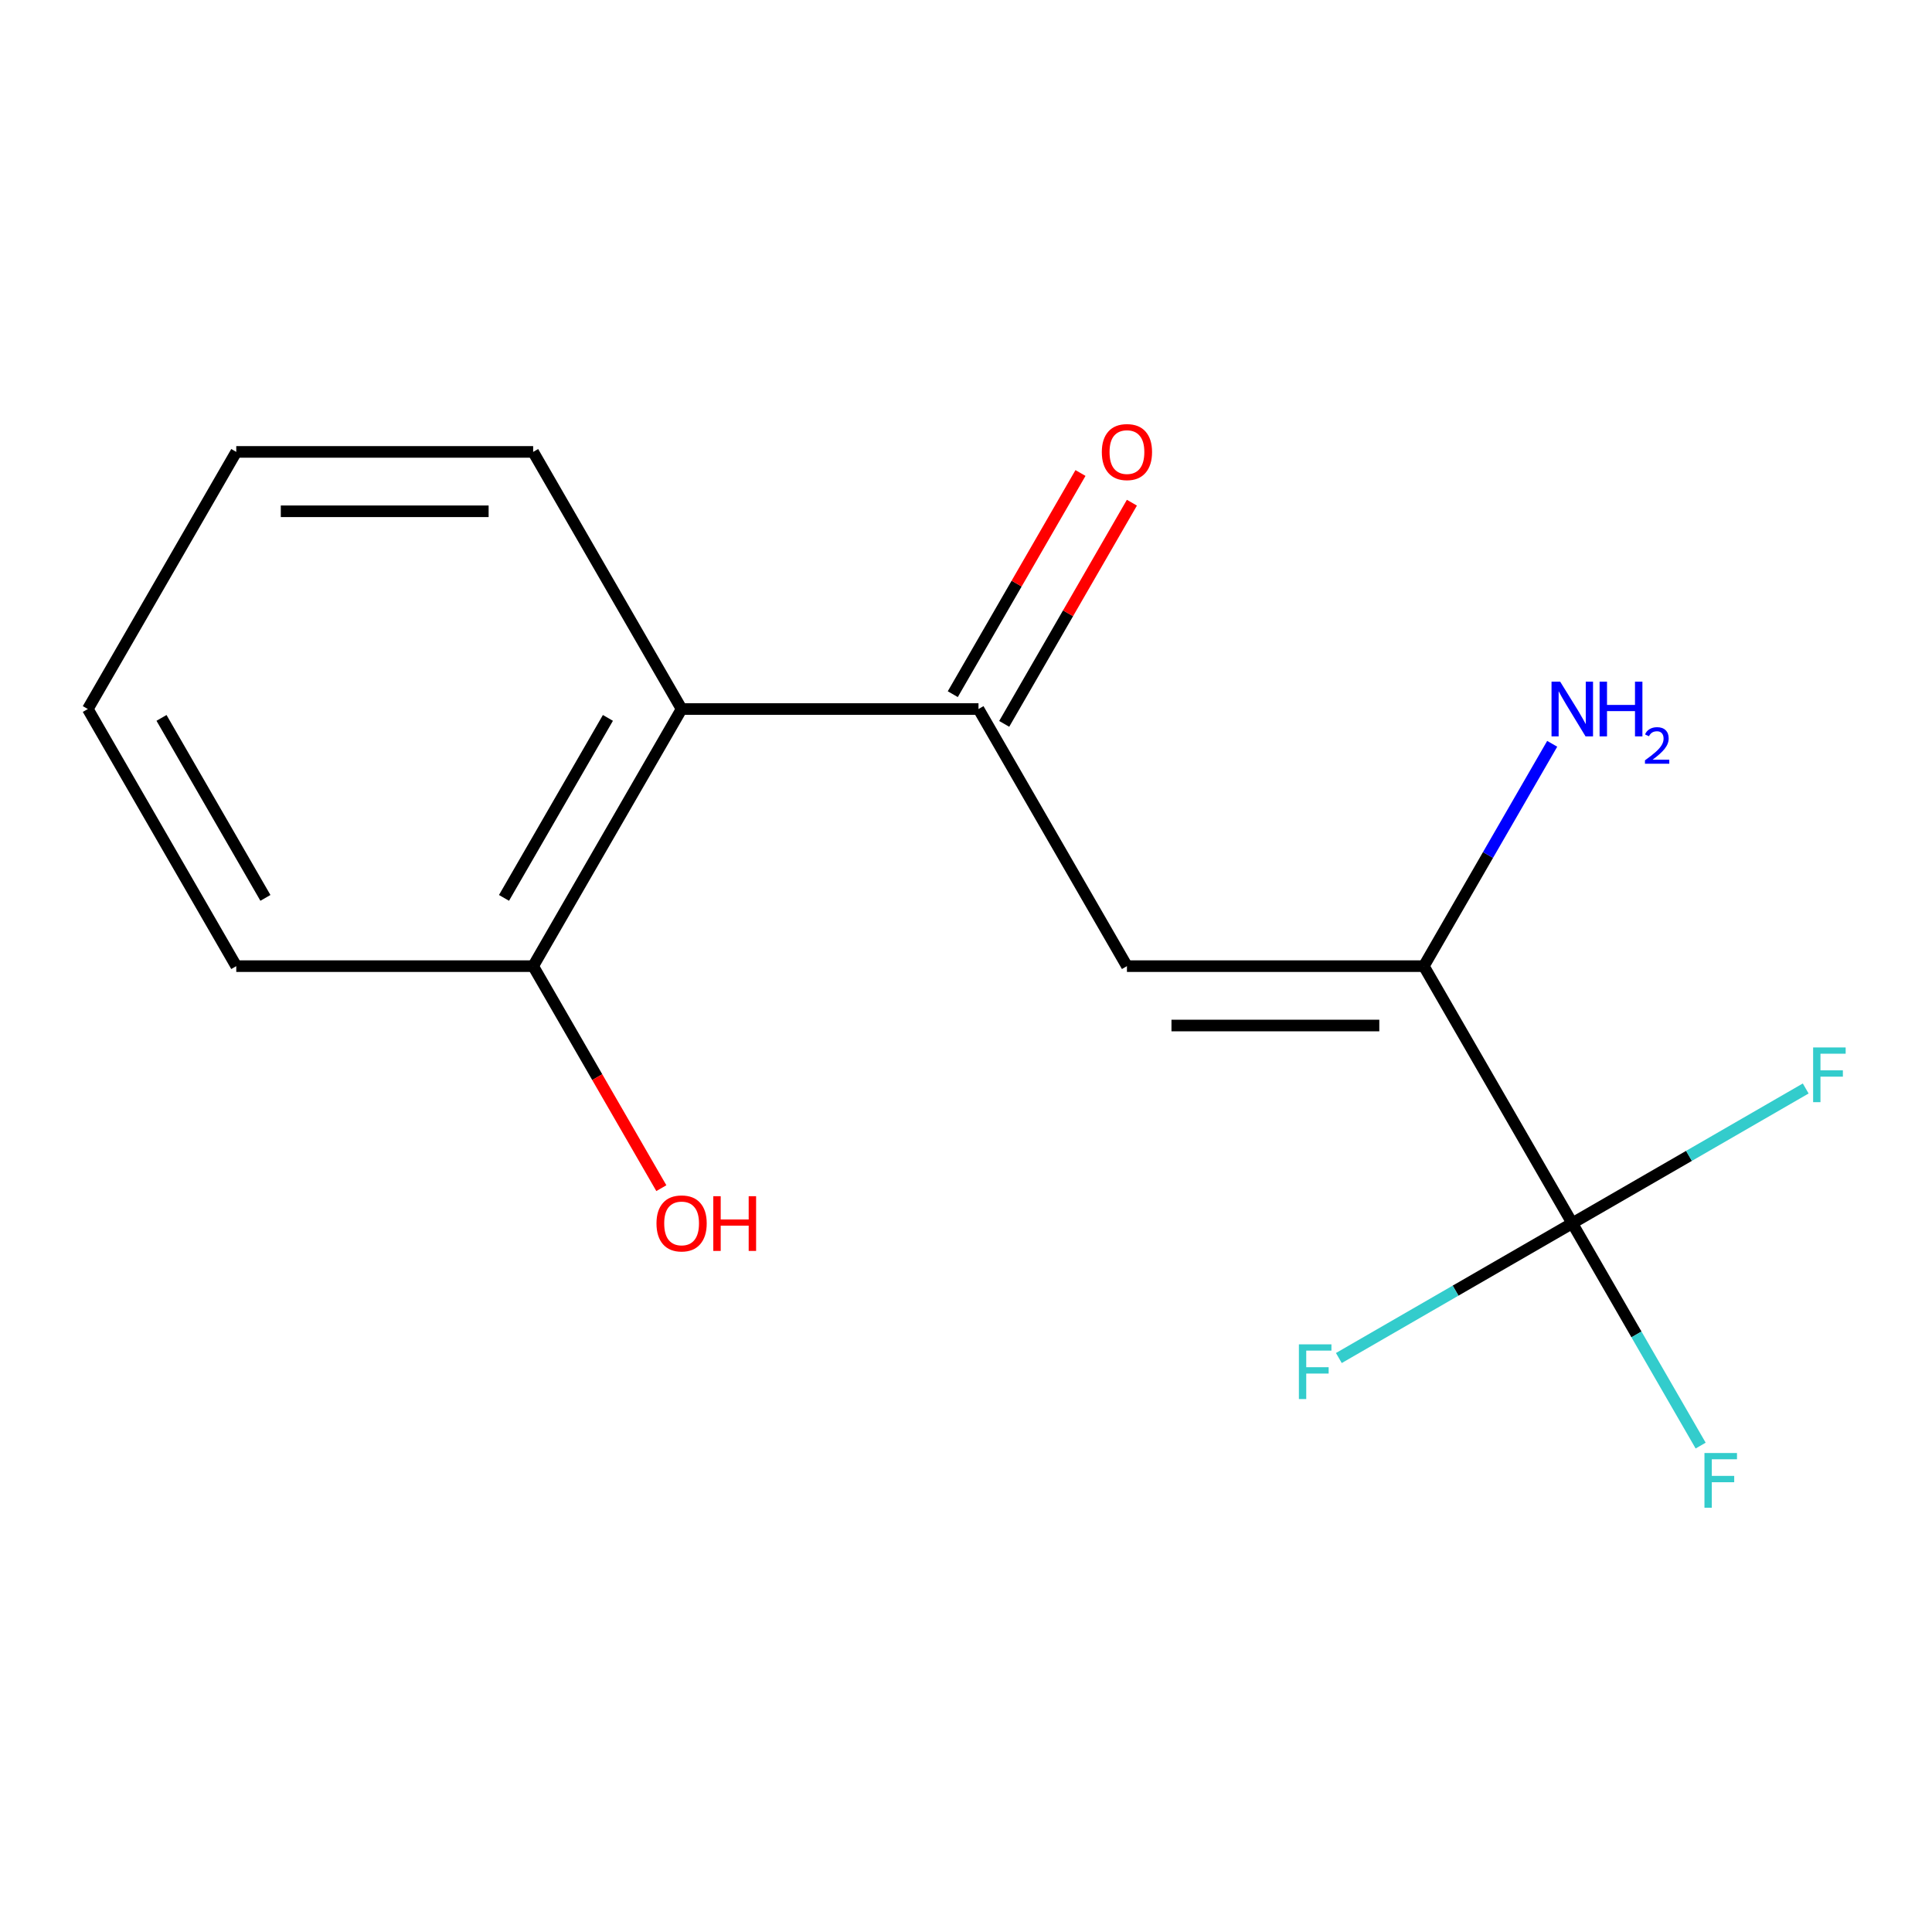 <?xml version='1.0' encoding='iso-8859-1'?>
<svg version='1.1' baseProfile='full'
              xmlns='http://www.w3.org/2000/svg'
                      xmlns:rdkit='http://www.rdkit.org/xml'
                      xmlns:xlink='http://www.w3.org/1999/xlink'
                  xml:space='preserve'
width='1000px' height='1000px' viewBox='0 0 1000 1000'>
<!-- END OF HEADER -->
<rect style='opacity:1.0;fill:#FFFFFF;stroke:none' width='1000' height='1000' x='0' y='0'> </rect>
<path class='bond-1' d='M 583.302,500.073 L 736.973,500.073' style='fill:none;fill-rule:evenodd;stroke:#000000;stroke-width:6px;stroke-linecap:butt;stroke-linejoin:miter;stroke-opacity:1' />
<path class='bond-1' d='M 606.353,530.807 L 713.923,530.807' style='fill:none;fill-rule:evenodd;stroke:#000000;stroke-width:6px;stroke-linecap:butt;stroke-linejoin:miter;stroke-opacity:1' />
<path class='bond-2' d='M 583.302,500.073 L 506.467,366.99' style='fill:none;fill-rule:evenodd;stroke:#000000;stroke-width:6px;stroke-linecap:butt;stroke-linejoin:miter;stroke-opacity:1' />
<path class='bond-0' d='M 813.809,633.156 L 736.973,500.073' style='fill:none;fill-rule:evenodd;stroke:#000000;stroke-width:6px;stroke-linecap:butt;stroke-linejoin:miter;stroke-opacity:1' />
<path class='bond-6' d='M 813.809,633.156 L 847.03,690.696' style='fill:none;fill-rule:evenodd;stroke:#000000;stroke-width:6px;stroke-linecap:butt;stroke-linejoin:miter;stroke-opacity:1' />
<path class='bond-6' d='M 847.03,690.696 L 880.251,748.237' style='fill:none;fill-rule:evenodd;stroke:#33CCCC;stroke-width:6px;stroke-linecap:butt;stroke-linejoin:miter;stroke-opacity:1' />
<path class='bond-7' d='M 813.809,633.156 L 874.219,598.278' style='fill:none;fill-rule:evenodd;stroke:#000000;stroke-width:6px;stroke-linecap:butt;stroke-linejoin:miter;stroke-opacity:1' />
<path class='bond-7' d='M 874.219,598.278 L 934.63,563.399' style='fill:none;fill-rule:evenodd;stroke:#33CCCC;stroke-width:6px;stroke-linecap:butt;stroke-linejoin:miter;stroke-opacity:1' />
<path class='bond-8' d='M 813.809,633.156 L 753.398,668.034' style='fill:none;fill-rule:evenodd;stroke:#000000;stroke-width:6px;stroke-linecap:butt;stroke-linejoin:miter;stroke-opacity:1' />
<path class='bond-8' d='M 753.398,668.034 L 692.988,702.912' style='fill:none;fill-rule:evenodd;stroke:#33CCCC;stroke-width:6px;stroke-linecap:butt;stroke-linejoin:miter;stroke-opacity:1' />
<path class='bond-9' d='M 736.973,500.073 L 770.194,442.532' style='fill:none;fill-rule:evenodd;stroke:#000000;stroke-width:6px;stroke-linecap:butt;stroke-linejoin:miter;stroke-opacity:1' />
<path class='bond-9' d='M 770.194,442.532 L 803.415,384.992' style='fill:none;fill-rule:evenodd;stroke:#0000FF;stroke-width:6px;stroke-linecap:butt;stroke-linejoin:miter;stroke-opacity:1' />
<path class='bond-3' d='M 506.467,366.99 L 352.796,366.99' style='fill:none;fill-rule:evenodd;stroke:#000000;stroke-width:6px;stroke-linecap:butt;stroke-linejoin:miter;stroke-opacity:1' />
<path class='bond-5' d='M 519.775,374.673 L 552.823,317.433' style='fill:none;fill-rule:evenodd;stroke:#000000;stroke-width:6px;stroke-linecap:butt;stroke-linejoin:miter;stroke-opacity:1' />
<path class='bond-5' d='M 552.823,317.433 L 585.871,260.192' style='fill:none;fill-rule:evenodd;stroke:#FF0000;stroke-width:6px;stroke-linecap:butt;stroke-linejoin:miter;stroke-opacity:1' />
<path class='bond-5' d='M 493.159,359.306 L 526.207,302.066' style='fill:none;fill-rule:evenodd;stroke:#000000;stroke-width:6px;stroke-linecap:butt;stroke-linejoin:miter;stroke-opacity:1' />
<path class='bond-5' d='M 526.207,302.066 L 559.254,244.825' style='fill:none;fill-rule:evenodd;stroke:#FF0000;stroke-width:6px;stroke-linecap:butt;stroke-linejoin:miter;stroke-opacity:1' />
<path class='bond-4' d='M 352.796,366.99 L 275.961,500.073' style='fill:none;fill-rule:evenodd;stroke:#000000;stroke-width:6px;stroke-linecap:butt;stroke-linejoin:miter;stroke-opacity:1' />
<path class='bond-4' d='M 314.654,371.585 L 260.87,464.743' style='fill:none;fill-rule:evenodd;stroke:#000000;stroke-width:6px;stroke-linecap:butt;stroke-linejoin:miter;stroke-opacity:1' />
<path class='bond-11' d='M 352.796,366.99 L 275.961,233.907' style='fill:none;fill-rule:evenodd;stroke:#000000;stroke-width:6px;stroke-linecap:butt;stroke-linejoin:miter;stroke-opacity:1' />
<path class='bond-10' d='M 275.961,500.073 L 309.136,557.533' style='fill:none;fill-rule:evenodd;stroke:#000000;stroke-width:6px;stroke-linecap:butt;stroke-linejoin:miter;stroke-opacity:1' />
<path class='bond-10' d='M 309.136,557.533 L 342.31,614.994' style='fill:none;fill-rule:evenodd;stroke:#FF0000;stroke-width:6px;stroke-linecap:butt;stroke-linejoin:miter;stroke-opacity:1' />
<path class='bond-12' d='M 275.961,500.073 L 122.29,500.073' style='fill:none;fill-rule:evenodd;stroke:#000000;stroke-width:6px;stroke-linecap:butt;stroke-linejoin:miter;stroke-opacity:1' />
<path class='bond-13' d='M 275.961,233.907 L 122.29,233.907' style='fill:none;fill-rule:evenodd;stroke:#000000;stroke-width:6px;stroke-linecap:butt;stroke-linejoin:miter;stroke-opacity:1' />
<path class='bond-13' d='M 252.91,264.641 L 145.341,264.641' style='fill:none;fill-rule:evenodd;stroke:#000000;stroke-width:6px;stroke-linecap:butt;stroke-linejoin:miter;stroke-opacity:1' />
<path class='bond-15' d='M 122.29,500.073 L 45.455,366.99' style='fill:none;fill-rule:evenodd;stroke:#000000;stroke-width:6px;stroke-linecap:butt;stroke-linejoin:miter;stroke-opacity:1' />
<path class='bond-15' d='M 137.381,464.743 L 83.596,371.585' style='fill:none;fill-rule:evenodd;stroke:#000000;stroke-width:6px;stroke-linecap:butt;stroke-linejoin:miter;stroke-opacity:1' />
<path class='bond-14' d='M 122.29,233.907 L 45.455,366.99' style='fill:none;fill-rule:evenodd;stroke:#000000;stroke-width:6px;stroke-linecap:butt;stroke-linejoin:miter;stroke-opacity:1' />
<path  class='atom-6' d='M 570.302 233.987
Q 570.302 227.187, 573.662 223.387
Q 577.022 219.587, 583.302 219.587
Q 589.582 219.587, 592.942 223.387
Q 596.302 227.187, 596.302 233.987
Q 596.302 240.867, 592.902 244.787
Q 589.502 248.667, 583.302 248.667
Q 577.062 248.667, 573.662 244.787
Q 570.302 240.907, 570.302 233.987
M 583.302 245.467
Q 587.622 245.467, 589.942 242.587
Q 592.302 239.667, 592.302 233.987
Q 592.302 228.427, 589.942 225.627
Q 587.622 222.787, 583.302 222.787
Q 578.982 222.787, 576.622 225.587
Q 574.302 228.387, 574.302 233.987
Q 574.302 239.707, 576.622 242.587
Q 578.982 245.467, 583.302 245.467
' fill='#FF0000'/>
<path  class='atom-7' d='M 882.224 752.078
L 899.064 752.078
L 899.064 755.318
L 886.024 755.318
L 886.024 763.918
L 897.624 763.918
L 897.624 767.198
L 886.024 767.198
L 886.024 780.398
L 882.224 780.398
L 882.224 752.078
' fill='#33CCCC'/>
<path  class='atom-8' d='M 938.471 542.16
L 955.311 542.16
L 955.311 545.4
L 942.271 545.4
L 942.271 554
L 953.871 554
L 953.871 557.28
L 942.271 557.28
L 942.271 570.48
L 938.471 570.48
L 938.471 542.16
' fill='#33CCCC'/>
<path  class='atom-9' d='M 672.306 695.831
L 689.146 695.831
L 689.146 699.071
L 676.106 699.071
L 676.106 707.671
L 687.706 707.671
L 687.706 710.951
L 676.106 710.951
L 676.106 724.151
L 672.306 724.151
L 672.306 695.831
' fill='#33CCCC'/>
<path  class='atom-10' d='M 807.549 352.83
L 816.829 367.83
Q 817.749 369.31, 819.229 371.99
Q 820.709 374.67, 820.789 374.83
L 820.789 352.83
L 824.549 352.83
L 824.549 381.15
L 820.669 381.15
L 810.709 364.75
Q 809.549 362.83, 808.309 360.63
Q 807.109 358.43, 806.749 357.75
L 806.749 381.15
L 803.069 381.15
L 803.069 352.83
L 807.549 352.83
' fill='#0000FF'/>
<path  class='atom-10' d='M 827.949 352.83
L 831.789 352.83
L 831.789 364.87
L 846.269 364.87
L 846.269 352.83
L 850.109 352.83
L 850.109 381.15
L 846.269 381.15
L 846.269 368.07
L 831.789 368.07
L 831.789 381.15
L 827.949 381.15
L 827.949 352.83
' fill='#0000FF'/>
<path  class='atom-10' d='M 851.481 380.156
Q 852.168 378.387, 853.805 377.411
Q 855.441 376.407, 857.712 376.407
Q 860.537 376.407, 862.121 377.939
Q 863.705 379.47, 863.705 382.189
Q 863.705 384.961, 861.645 387.548
Q 859.613 390.135, 855.389 393.198
L 864.021 393.198
L 864.021 395.31
L 851.429 395.31
L 851.429 393.541
Q 854.913 391.059, 856.973 389.211
Q 859.058 387.363, 860.061 385.7
Q 861.065 384.037, 861.065 382.321
Q 861.065 380.526, 860.167 379.523
Q 859.269 378.519, 857.712 378.519
Q 856.207 378.519, 855.204 379.127
Q 854.201 379.734, 853.488 381.08
L 851.481 380.156
' fill='#0000FF'/>
<path  class='atom-11' d='M 339.796 633.236
Q 339.796 626.436, 343.156 622.636
Q 346.516 618.836, 352.796 618.836
Q 359.076 618.836, 362.436 622.636
Q 365.796 626.436, 365.796 633.236
Q 365.796 640.116, 362.396 644.036
Q 358.996 647.916, 352.796 647.916
Q 346.556 647.916, 343.156 644.036
Q 339.796 640.156, 339.796 633.236
M 352.796 644.716
Q 357.116 644.716, 359.436 641.836
Q 361.796 638.916, 361.796 633.236
Q 361.796 627.676, 359.436 624.876
Q 357.116 622.036, 352.796 622.036
Q 348.476 622.036, 346.116 624.836
Q 343.796 627.636, 343.796 633.236
Q 343.796 638.956, 346.116 641.836
Q 348.476 644.716, 352.796 644.716
' fill='#FF0000'/>
<path  class='atom-11' d='M 369.196 619.156
L 373.036 619.156
L 373.036 631.196
L 387.516 631.196
L 387.516 619.156
L 391.356 619.156
L 391.356 647.476
L 387.516 647.476
L 387.516 634.396
L 373.036 634.396
L 373.036 647.476
L 369.196 647.476
L 369.196 619.156
' fill='#FF0000'/>
</svg>
